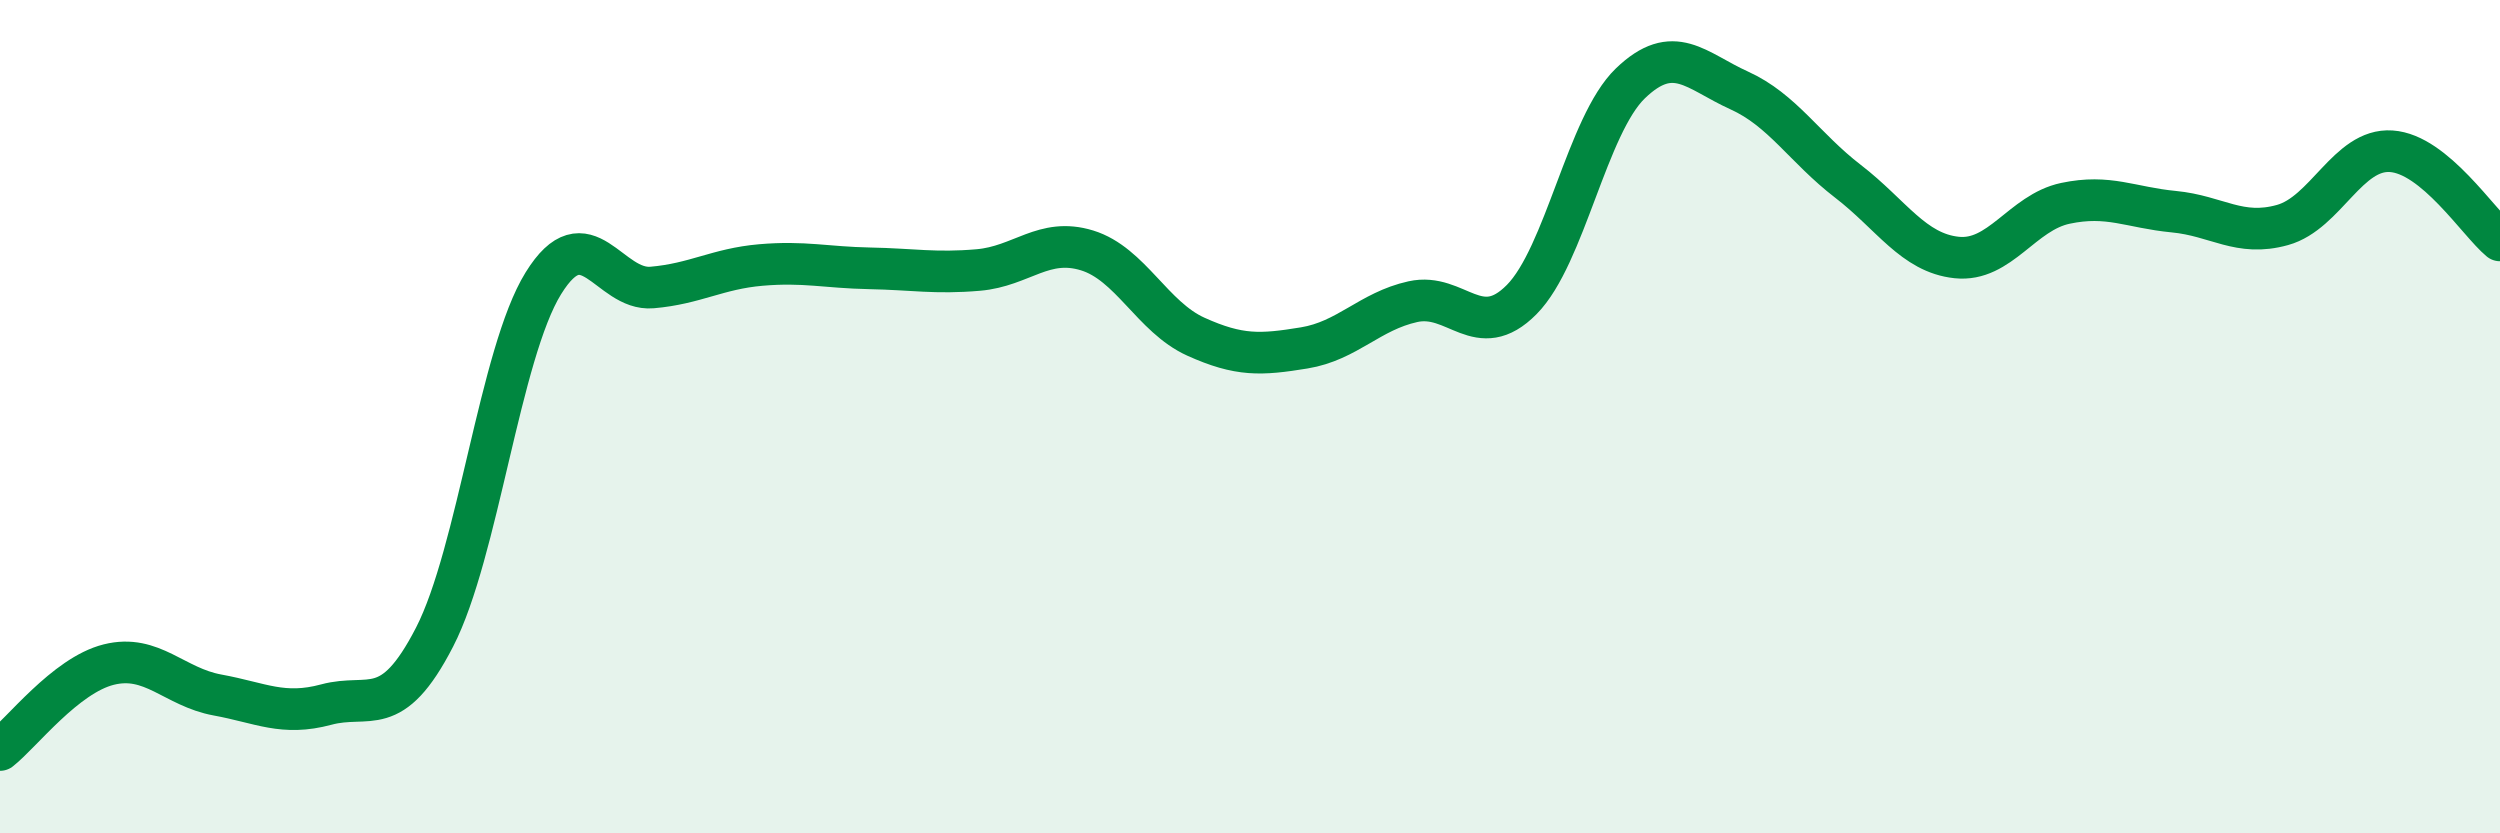 
    <svg width="60" height="20" viewBox="0 0 60 20" xmlns="http://www.w3.org/2000/svg">
      <path
        d="M 0,18 C 0.52,17.59 1.57,16.21 2.61,15.95 C 3.65,15.69 4.18,16.49 5.22,16.68 C 6.26,16.87 6.79,17.19 7.83,16.91 C 8.87,16.63 9.39,17.31 10.43,15.29 C 11.47,13.27 12,8.48 13.04,6.8 C 14.08,5.12 14.61,6.99 15.65,6.9 C 16.69,6.81 17.22,6.45 18.26,6.36 C 19.3,6.27 19.83,6.42 20.87,6.44 C 21.91,6.46 22.44,6.57 23.48,6.48 C 24.52,6.39 25.05,5.69 26.09,6.01 C 27.13,6.33 27.66,7.61 28.7,8.08 C 29.74,8.55 30.26,8.52 31.3,8.35 C 32.34,8.18 32.87,7.47 33.91,7.24 C 34.95,7.01 35.48,8.24 36.52,7.19 C 37.56,6.14 38.09,3 39.13,2 C 40.17,1 40.7,1.7 41.74,2.17 C 42.78,2.64 43.31,3.55 44.35,4.35 C 45.39,5.15 45.92,6.07 46.96,6.18 C 48,6.29 48.53,5.1 49.57,4.88 C 50.61,4.66 51.13,4.98 52.17,5.08 C 53.21,5.18 53.74,5.69 54.78,5.4 C 55.82,5.11 56.35,3.56 57.39,3.63 C 58.43,3.7 59.48,5.34 60,5.77L60 20L0 20Z"
        fill="#008740"
        opacity="0.1"
        stroke-linecap="round"
        stroke-linejoin="round"
      />
      <path
        d="M 0,18 C 0.52,17.59 1.57,16.21 2.61,15.95 C 3.65,15.69 4.18,16.49 5.22,16.68 C 6.26,16.87 6.79,17.19 7.83,16.91 C 8.87,16.63 9.39,17.31 10.43,15.29 C 11.47,13.27 12,8.48 13.04,6.8 C 14.08,5.12 14.61,6.99 15.65,6.9 C 16.69,6.81 17.22,6.45 18.26,6.36 C 19.3,6.27 19.83,6.42 20.87,6.44 C 21.91,6.46 22.44,6.57 23.48,6.48 C 24.52,6.39 25.05,5.69 26.09,6.01 C 27.13,6.33 27.66,7.61 28.7,8.08 C 29.74,8.55 30.26,8.52 31.3,8.35 C 32.34,8.18 32.87,7.47 33.91,7.24 C 34.95,7.01 35.48,8.24 36.52,7.19 C 37.56,6.14 38.09,3 39.13,2 C 40.17,1 40.7,1.7 41.74,2.17 C 42.78,2.64 43.31,3.55 44.35,4.35 C 45.39,5.15 45.92,6.07 46.96,6.18 C 48,6.29 48.53,5.1 49.57,4.88 C 50.61,4.66 51.13,4.98 52.17,5.08 C 53.21,5.18 53.74,5.69 54.78,5.4 C 55.82,5.11 56.35,3.56 57.39,3.63 C 58.43,3.7 59.48,5.34 60,5.77"
        stroke="#008740"
        stroke-width="1"
        fill="none"
        stroke-linecap="round"
        stroke-linejoin="round"
      />
    </svg>
  